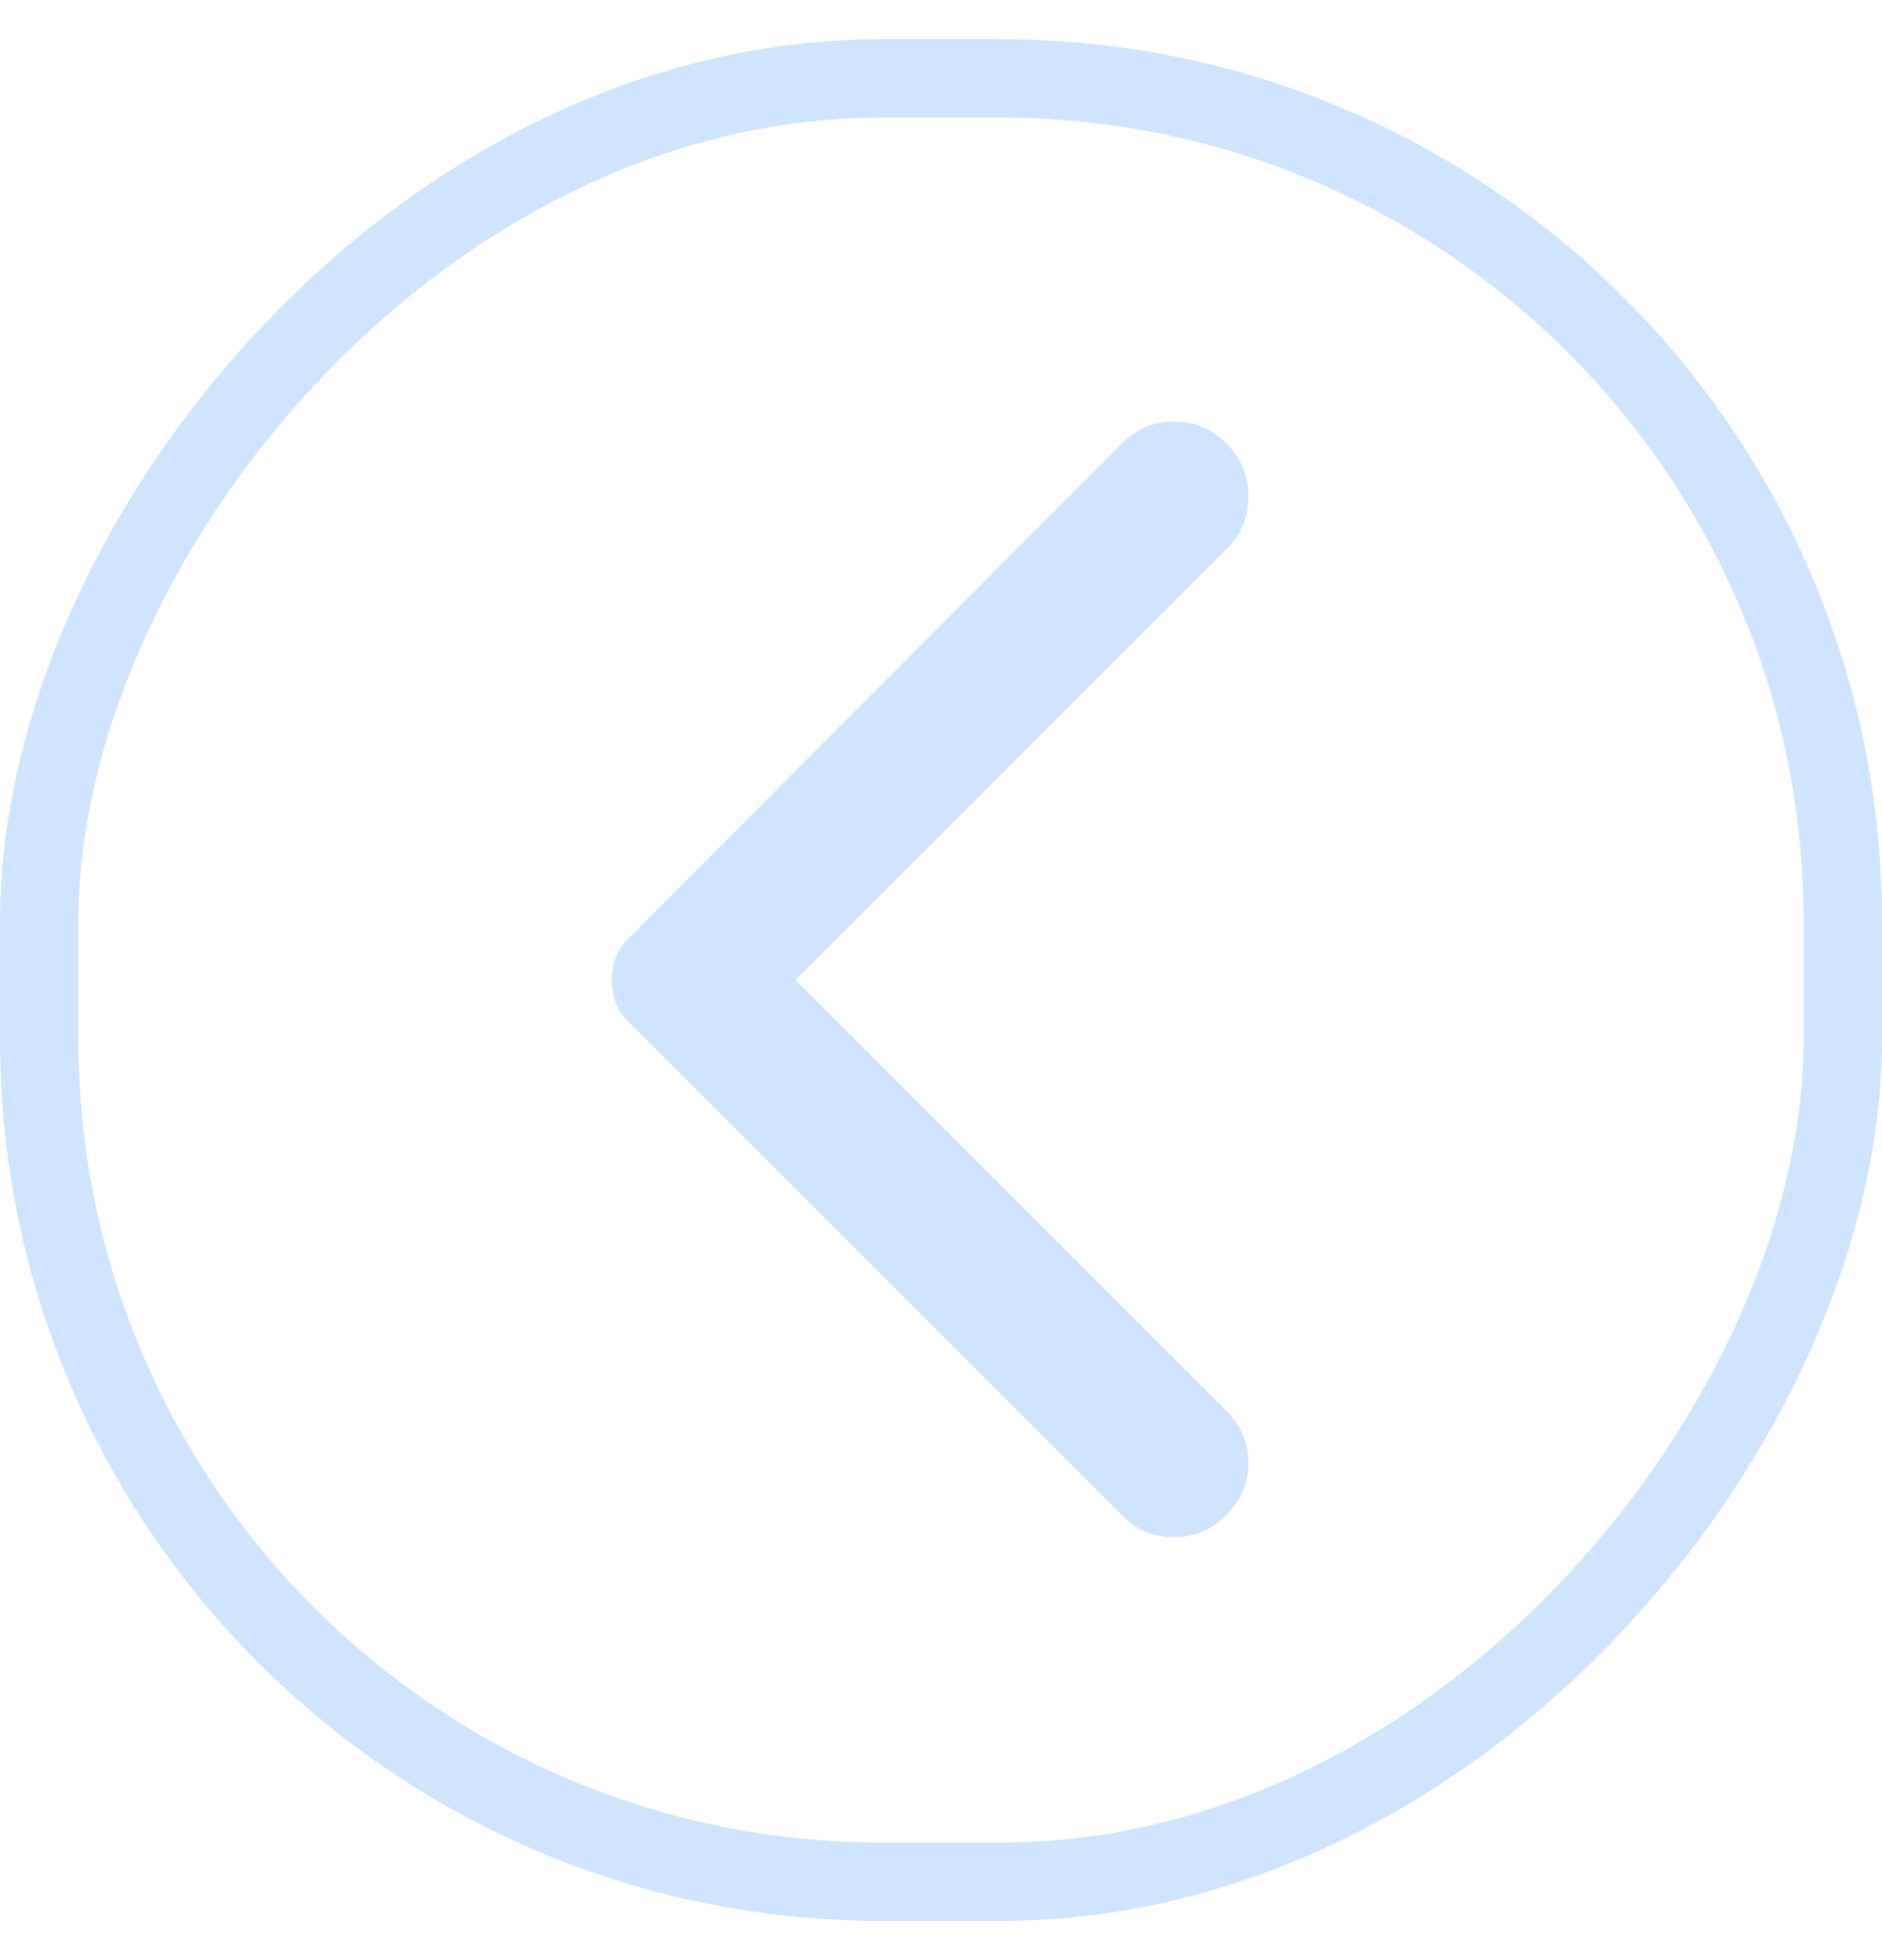 <svg width="24" height="25" viewBox="0 0 24 25" fill="none" xmlns="http://www.w3.org/2000/svg">
<g id="Frame 32">
<rect x="-0.5" y="0.5" width="23" height="23" rx="10.746" transform="matrix(-1 0 0 1 23 0.5)" stroke="#CFE5FF"/>
<g id="arrow_forward_ios">
<mask id="mask0_10184_3649" style="mask-type:alpha" maskUnits="userSpaceOnUse" x="5" y="3" width="17" height="19">
<rect id="Bounding box" width="15.566" height="18" transform="matrix(-1 0 0 1 21.406 3.5)" fill="#D9D9D9"/>
</mask>
<g mask="url(#mask0_10184_3649)">
<path id="arrow_forward_ios_2" d="M15.639 19.325C15.826 19.137 15.92 18.916 15.92 18.659C15.92 18.403 15.826 18.181 15.639 17.994L10.145 12.5L15.657 6.987C15.832 6.812 15.92 6.594 15.92 6.331C15.92 6.069 15.826 5.844 15.639 5.656C15.451 5.469 15.229 5.375 14.973 5.375C14.717 5.375 14.495 5.469 14.307 5.656L8.007 11.975C7.932 12.05 7.879 12.131 7.848 12.219C7.817 12.306 7.801 12.4 7.801 12.5C7.801 12.6 7.817 12.694 7.848 12.781C7.879 12.869 7.932 12.95 8.007 13.025L14.326 19.344C14.501 19.519 14.717 19.606 14.973 19.606C15.229 19.606 15.451 19.512 15.639 19.325Z" fill="#CFE5FF"/>
</g>
</g>
</g>
</svg>
